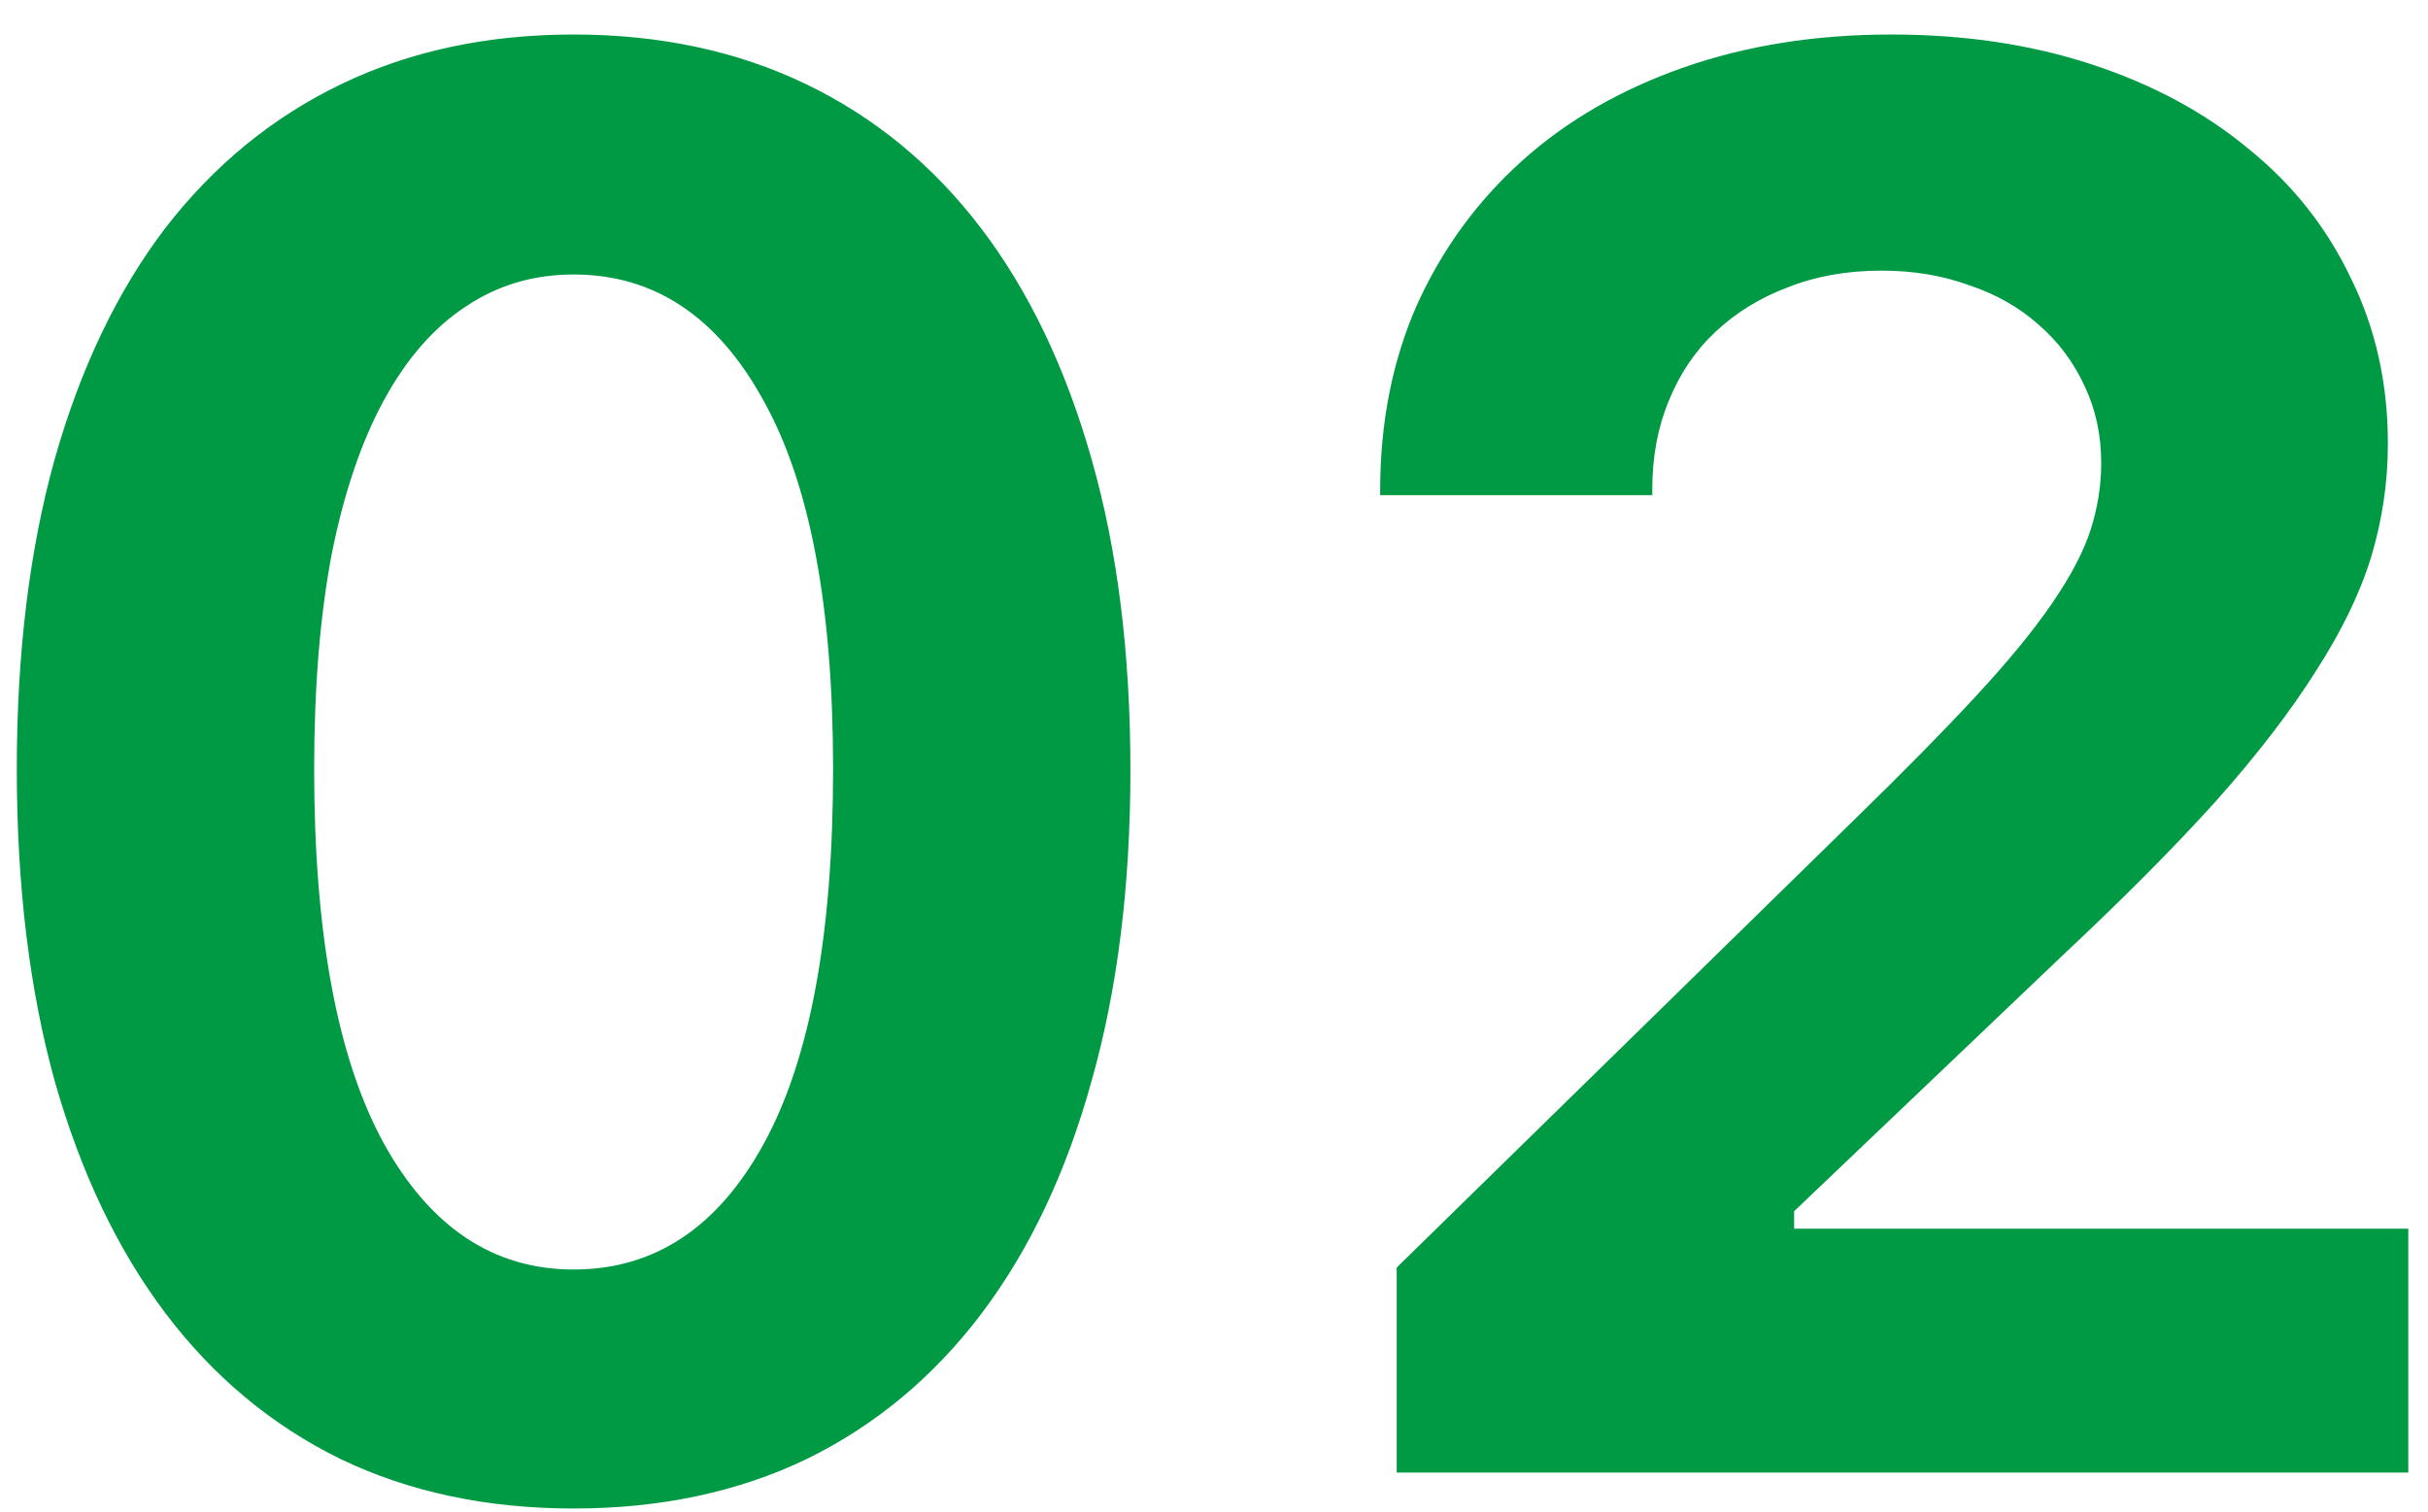 <svg width="61" height="38" viewBox="0 0 61 38" fill="none" xmlns="http://www.w3.org/2000/svg">
<path d="M14.411 37.903C12.23 37.903 10.277 37.488 8.552 36.658C6.827 35.812 5.362 34.591 4.157 32.996C2.953 31.401 2.025 29.456 1.374 27.161C0.739 24.866 0.422 22.254 0.422 19.324C0.422 16.411 0.739 13.815 1.374 11.536C2.025 9.241 2.953 7.304 4.157 5.726C5.378 4.147 6.851 2.942 8.576 2.112C10.301 1.282 12.246 0.867 14.411 0.867C16.576 0.867 18.521 1.282 20.246 2.112C21.971 2.942 23.436 4.147 24.641 5.726C25.845 7.304 26.773 9.241 27.424 11.536C28.075 13.815 28.4 16.419 28.4 19.349C28.4 22.262 28.075 24.866 27.424 27.161C26.789 29.456 25.869 31.401 24.665 32.996C23.461 34.591 21.996 35.812 20.27 36.658C18.545 37.488 16.592 37.903 14.411 37.903ZM14.411 31.898C16.446 31.898 18.041 30.84 19.196 28.724C20.352 26.608 20.93 23.475 20.93 19.324C20.93 15.223 20.344 12.13 19.172 10.047C18.016 7.947 16.429 6.897 14.411 6.897C13.402 6.897 12.499 7.166 11.701 7.703C10.904 8.224 10.22 9.005 9.65 10.047C9.081 11.088 8.641 12.383 8.332 13.929C8.039 15.475 7.893 17.273 7.893 19.324C7.893 23.442 8.47 26.567 9.626 28.699C10.798 30.831 12.393 31.898 14.411 31.898ZM34.675 12.317C34.675 10.608 34.984 9.054 35.602 7.654C36.237 6.255 37.116 5.05 38.239 4.041C39.362 3.032 40.713 2.251 42.292 1.697C43.871 1.144 45.612 0.867 47.517 0.867C49.356 0.867 51.04 1.119 52.57 1.624C54.1 2.129 55.41 2.837 56.501 3.748C57.608 4.643 58.462 5.726 59.065 6.995C59.683 8.248 59.992 9.632 59.992 11.146C59.992 12.106 59.854 13.05 59.577 13.977C59.3 14.889 58.837 15.849 58.185 16.858C57.551 17.867 56.713 18.958 55.671 20.13C54.629 21.285 53.343 22.579 51.813 24.012L45.075 30.433V30.872H60.505V37H35.09V31.849L46.589 20.594C47.826 19.389 48.843 18.356 49.641 17.493C50.454 16.614 51.089 15.841 51.545 15.174C52.017 14.49 52.342 13.872 52.522 13.318C52.7 12.765 52.79 12.204 52.79 11.634C52.79 10.934 52.652 10.291 52.375 9.705C52.098 9.103 51.716 8.59 51.227 8.167C50.739 7.728 50.153 7.394 49.47 7.166C48.802 6.922 48.07 6.8 47.273 6.8C46.41 6.8 45.629 6.938 44.929 7.215C44.229 7.475 43.618 7.85 43.098 8.338C42.593 8.81 42.203 9.388 41.926 10.071C41.649 10.739 41.511 11.479 41.511 12.293V12.44H34.675V12.317Z" fill="#009944"/>
</svg>
